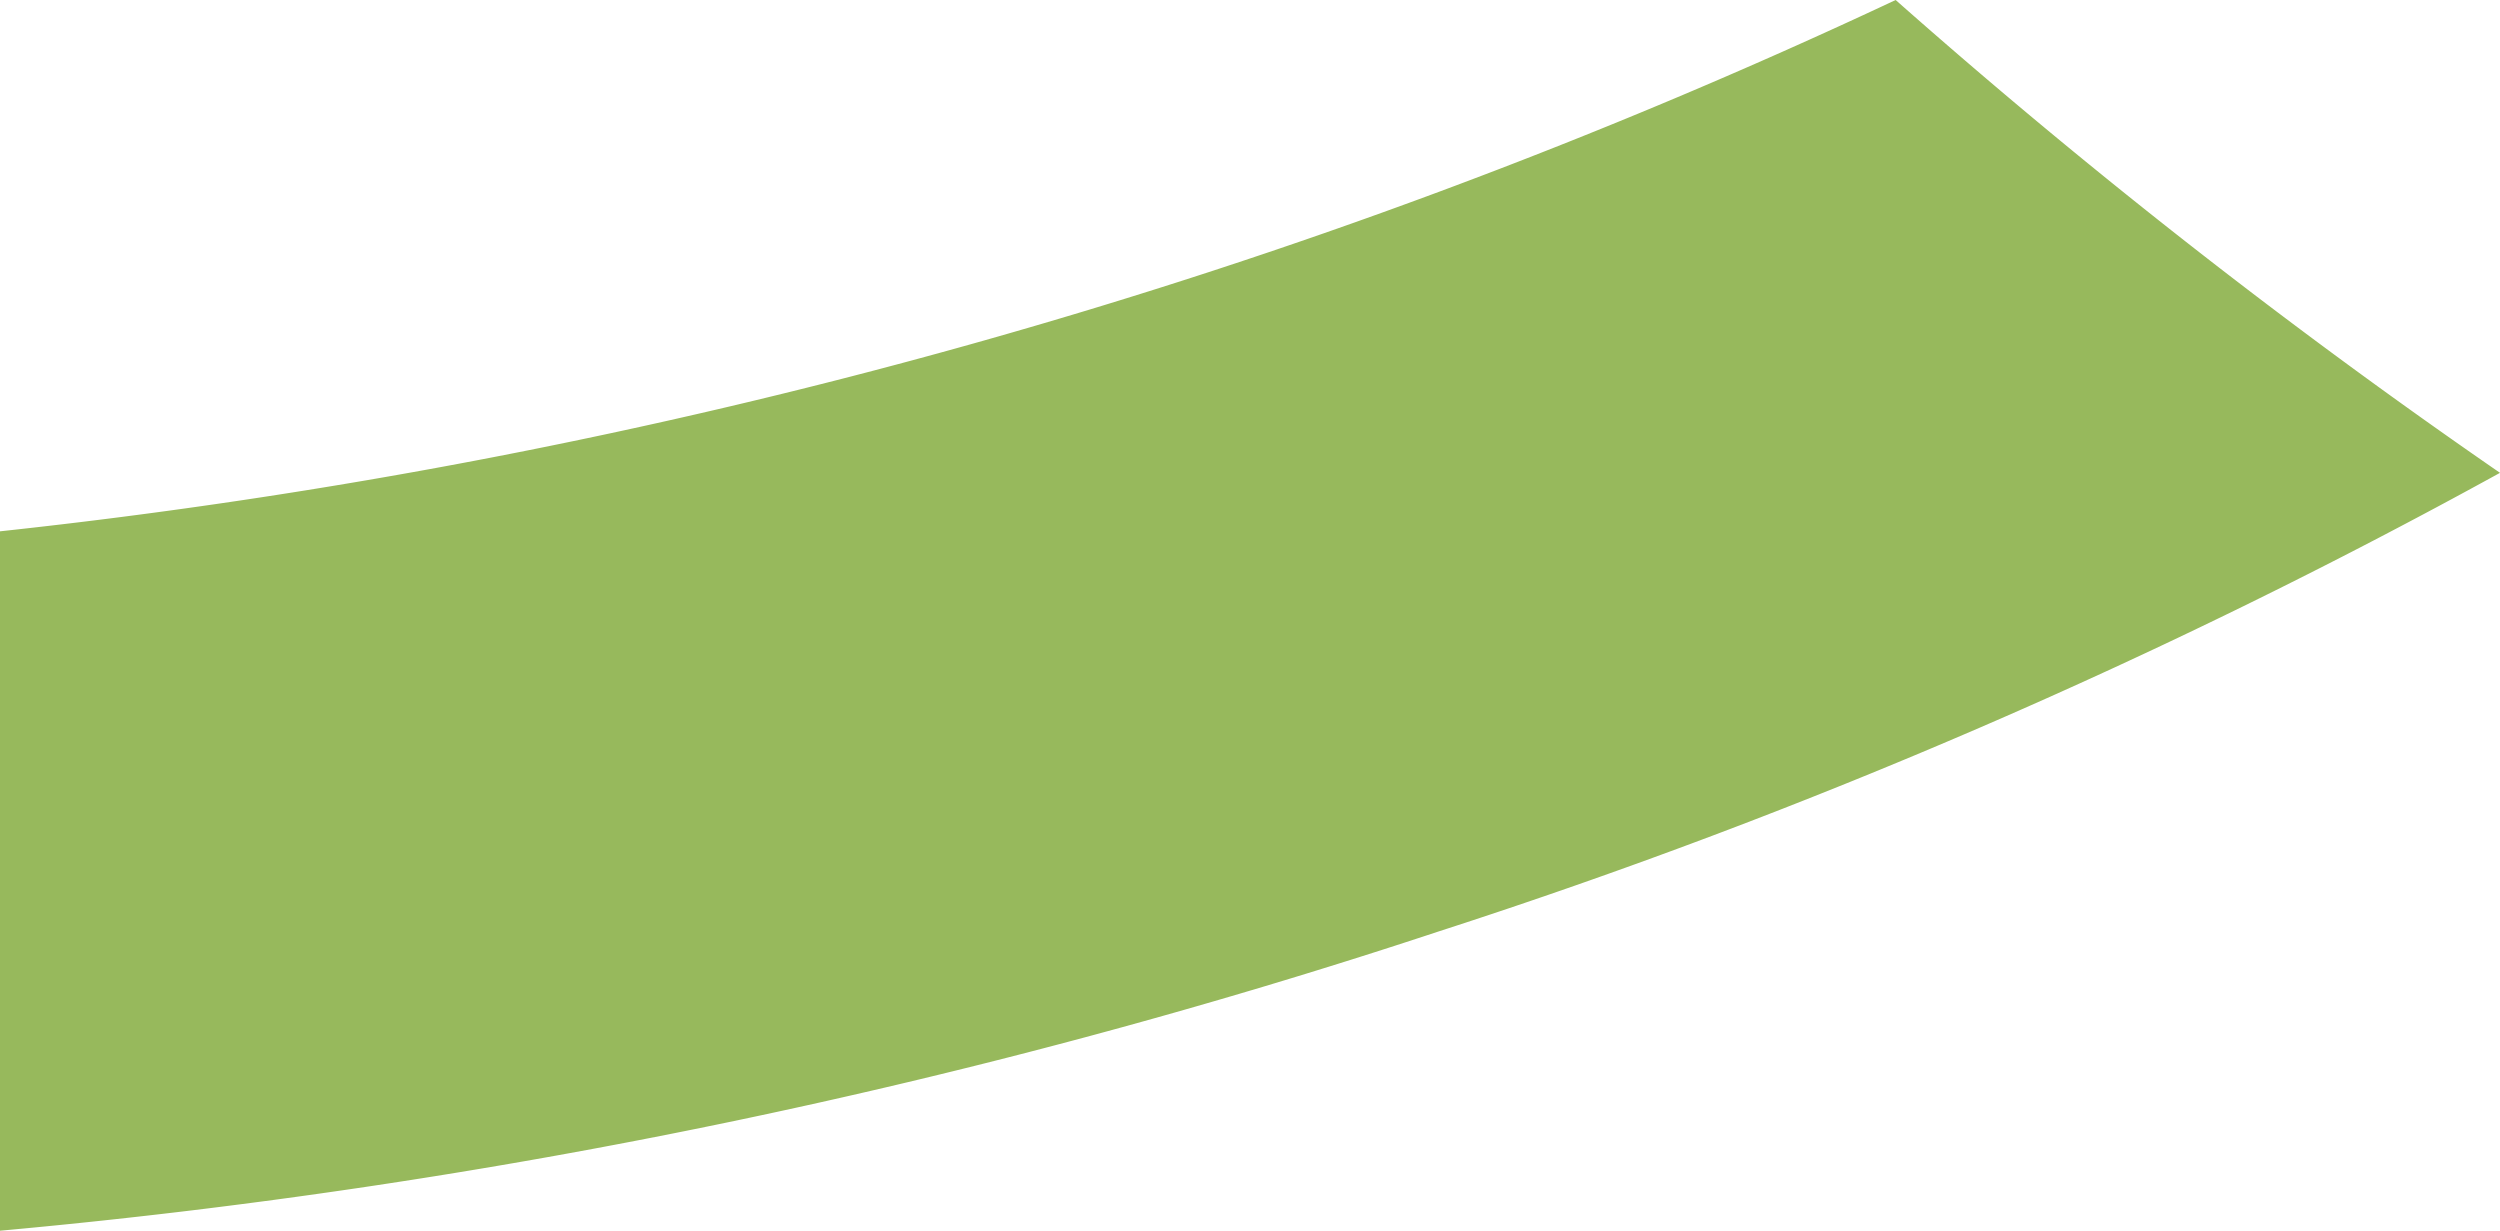 <svg xmlns="http://www.w3.org/2000/svg" width="56.077" height="27.606" viewBox="0 0 56.077 27.606"><path id="Puce_Formation_Verte" data-name="Puce Formation Verte" d="M20.893,23.807A136.249,136.249,0,0,0,10.606,0,142.809,142.809,0,0,1,0,13.556,133.672,133.672,0,0,1,11.918,56.077H27.606a144.279,144.279,0,0,0-6.713-32.27" transform="translate(56.077) rotate(90)" fill="#97B95C"></path></svg>